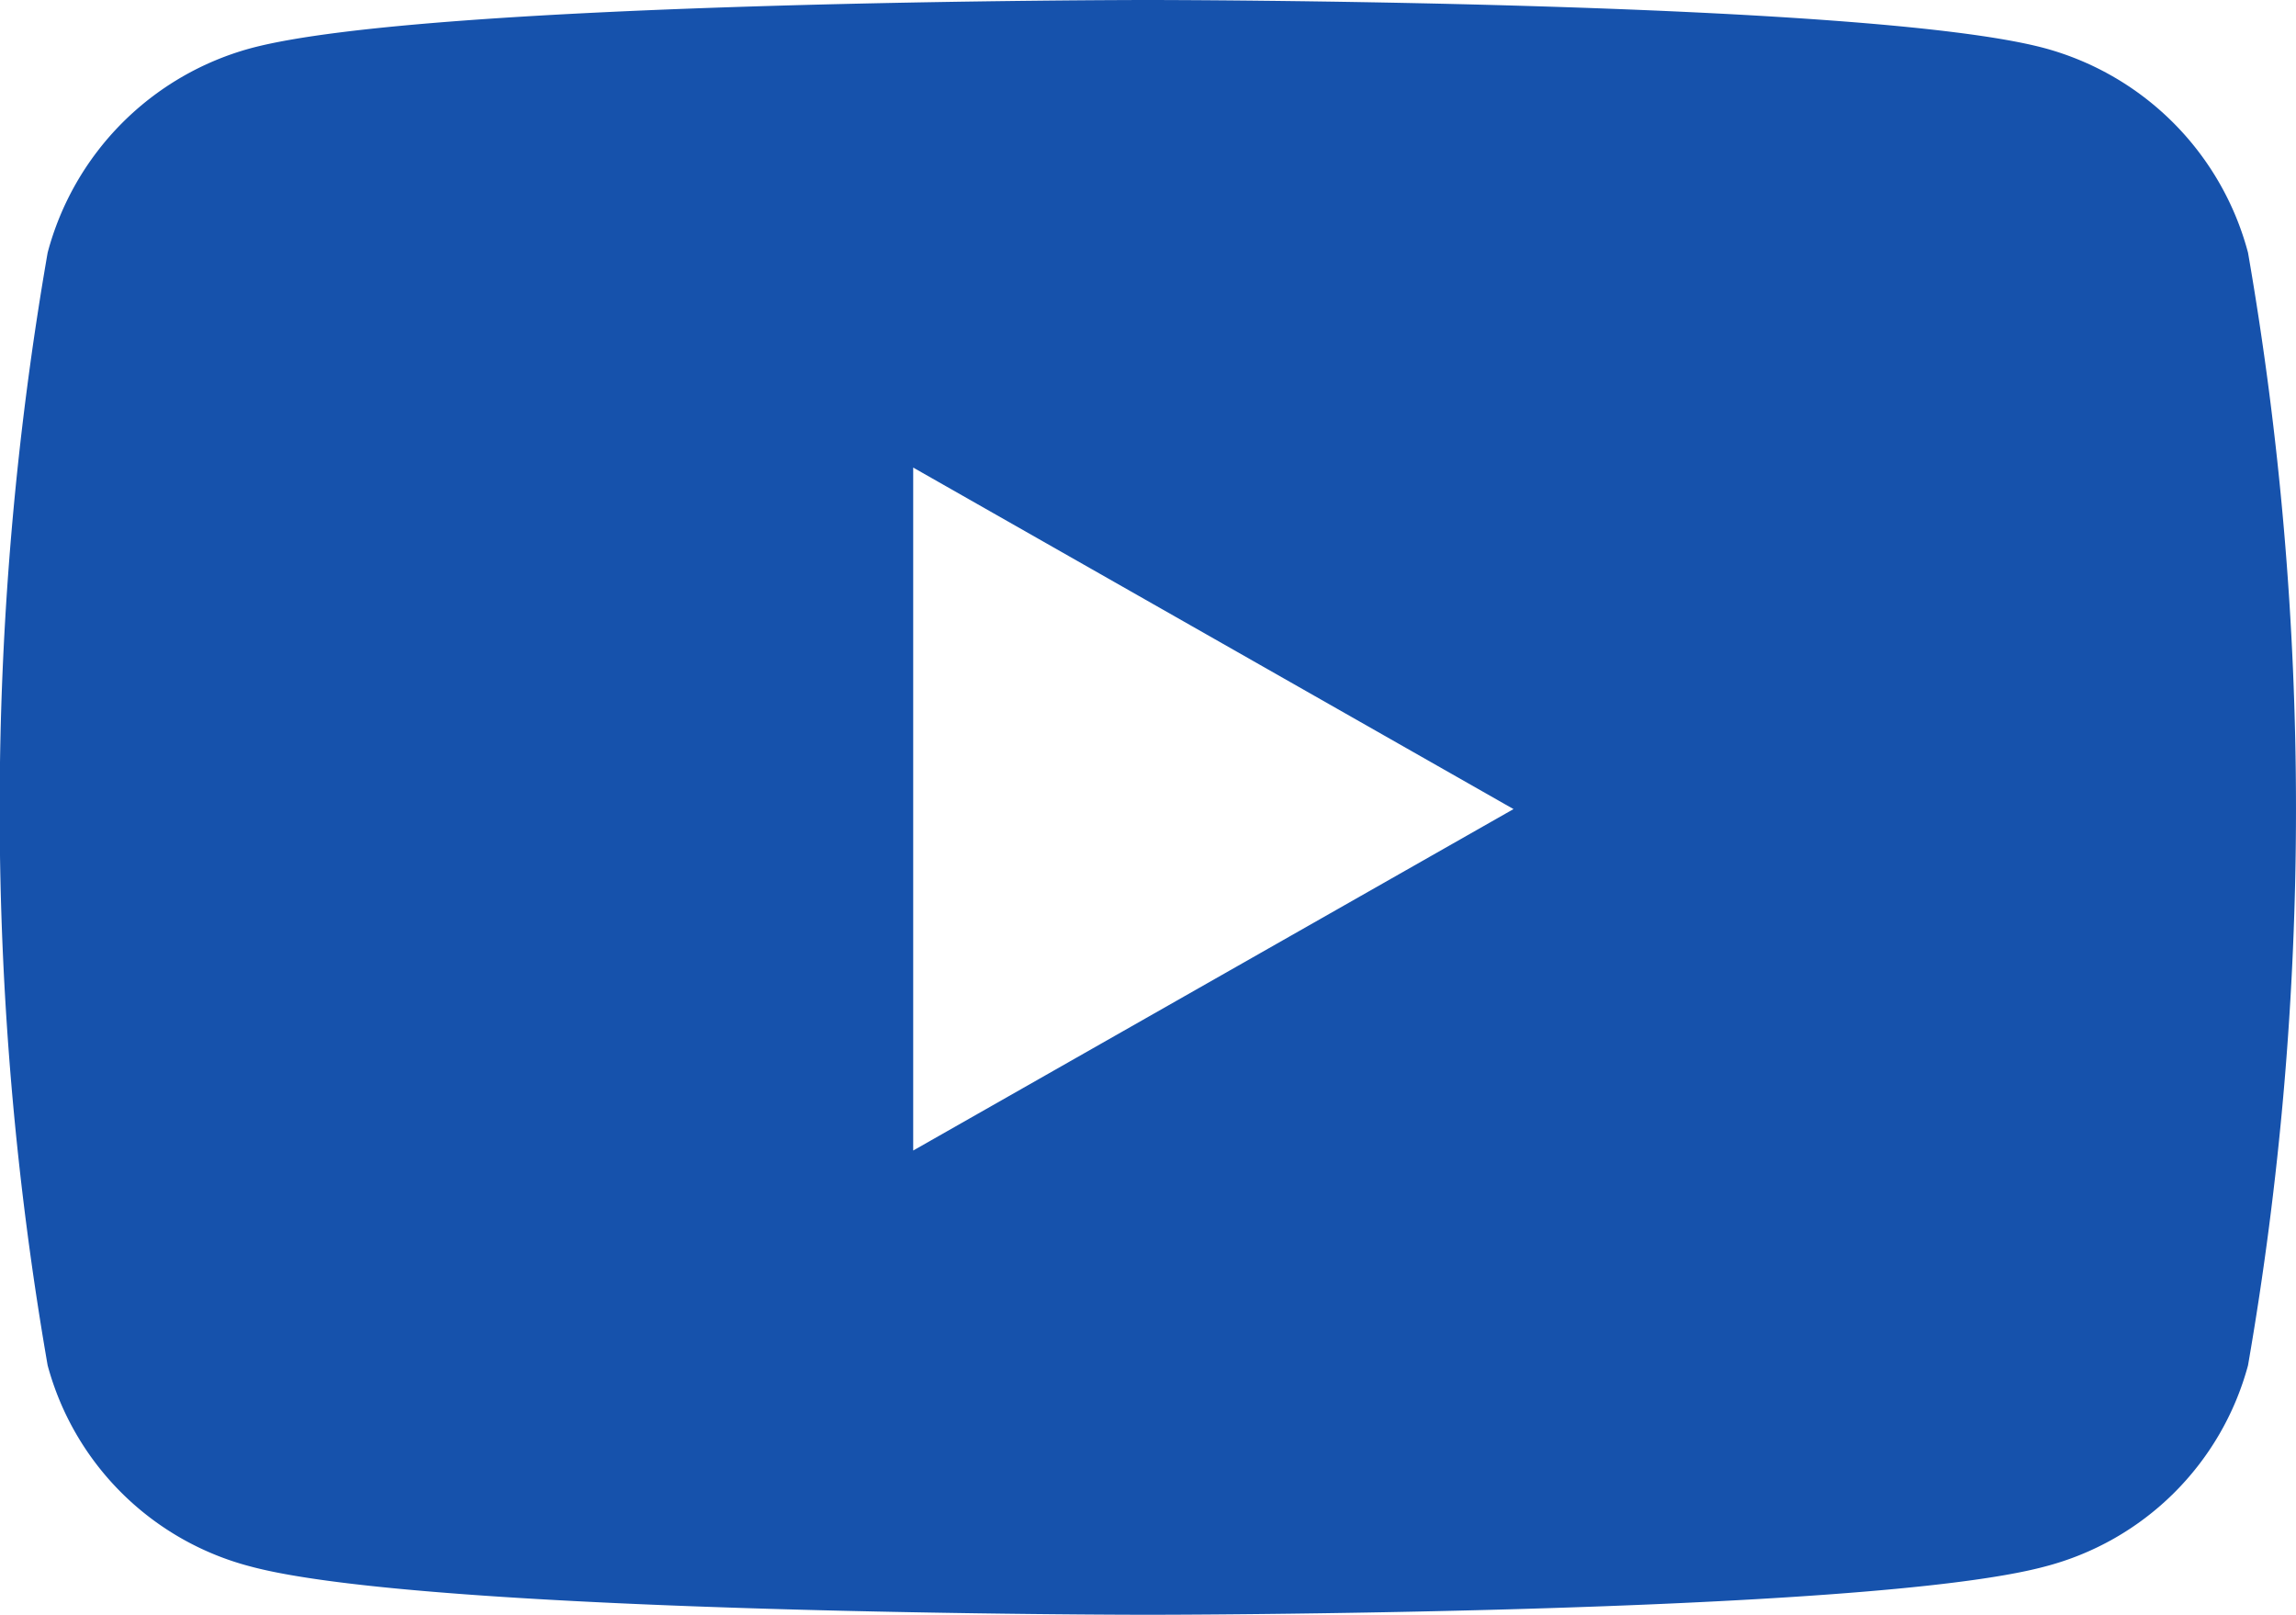 <svg xmlns="http://www.w3.org/2000/svg" width="33.779" height="23.75" viewBox="0 0 33.779 23.75"><path d="M48.006,67.716a4.244,4.244,0,0,0-2.986-3.006c-2.634-.71-13.2-.71-13.2-.71s-10.563,0-13.2.71a4.244,4.244,0,0,0-2.986,3.006,47.788,47.788,0,0,0,0,16.366,4.181,4.181,0,0,0,2.986,2.958c2.634.71,13.2.71,13.2.71s10.563,0,13.2-.71a4.181,4.181,0,0,0,2.986-2.958,47.788,47.788,0,0,0,0-16.366ZM28.368,80.922V70.877L37.2,75.9Z" transform="translate(-14.933 -64)" fill="#1652ac"/></svg>
